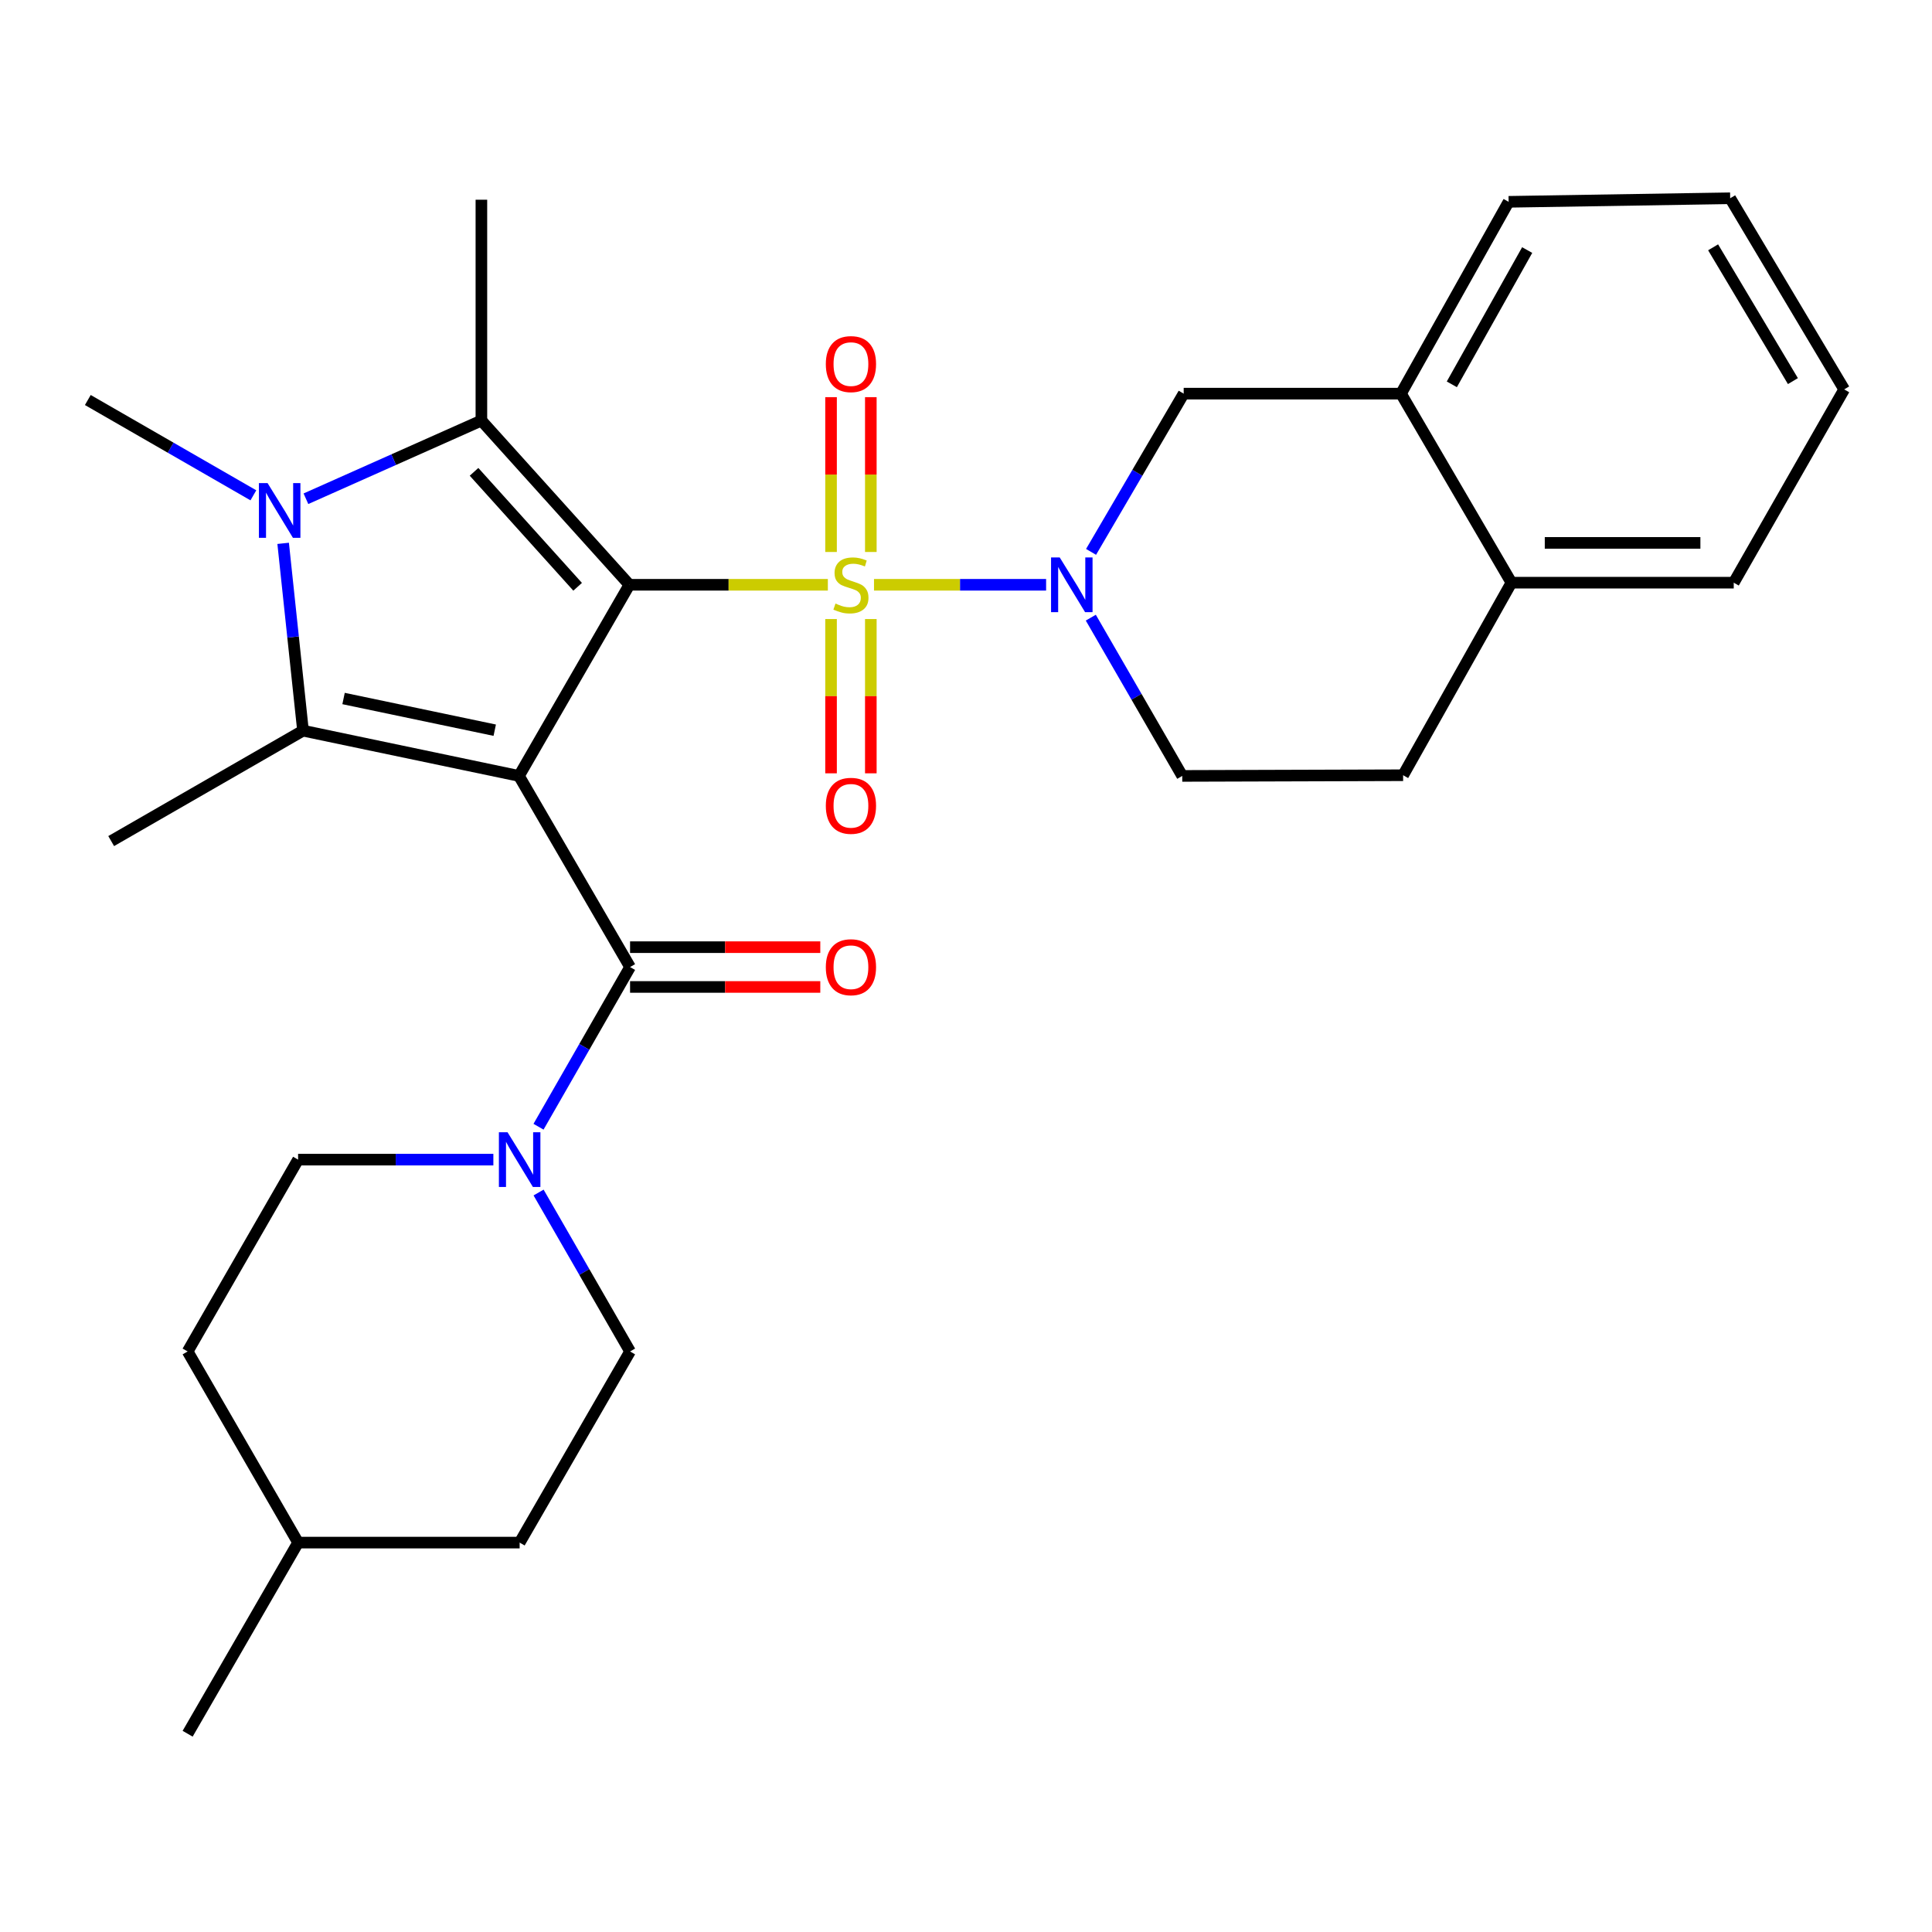 <?xml version='1.0' encoding='iso-8859-1'?>
<svg version='1.1' baseProfile='full'
              xmlns='http://www.w3.org/2000/svg'
                      xmlns:rdkit='http://www.rdkit.org/xml'
                      xmlns:xlink='http://www.w3.org/1999/xlink'
                  xml:space='preserve'
width='1000px' height='1000px' viewBox='0 0 1000 1000'>
<!-- END OF HEADER -->
<rect style='opacity:1.0;fill:#FFFFFF;stroke:none' width='1000' height='1000' x='0' y='0'> </rect>
<path class='bond-0' d='M 325.769,302.683 L 377.133,302.683' style='fill:none;fill-rule:evenodd;stroke:#000000;stroke-width:6px;stroke-linecap:butt;stroke-linejoin:miter;stroke-opacity:1' />
<path class='bond-0' d='M 377.133,302.683 L 428.497,302.683' style='fill:none;fill-rule:evenodd;stroke:#CCCC00;stroke-width:6px;stroke-linecap:butt;stroke-linejoin:miter;stroke-opacity:1' />
<path class='bond-1' d='M 325.769,302.683 L 268.615,401.616' style='fill:none;fill-rule:evenodd;stroke:#000000;stroke-width:6px;stroke-linecap:butt;stroke-linejoin:miter;stroke-opacity:1' />
<path class='bond-2' d='M 325.769,302.683 L 249.167,217.684' style='fill:none;fill-rule:evenodd;stroke:#000000;stroke-width:6px;stroke-linecap:butt;stroke-linejoin:miter;stroke-opacity:1' />
<path class='bond-2' d='M 298.982,303.719 L 245.36,244.219' style='fill:none;fill-rule:evenodd;stroke:#000000;stroke-width:6px;stroke-linecap:butt;stroke-linejoin:miter;stroke-opacity:1' />
<path class='bond-5' d='M 452.381,302.683 L 496.923,302.683' style='fill:none;fill-rule:evenodd;stroke:#CCCC00;stroke-width:6px;stroke-linecap:butt;stroke-linejoin:miter;stroke-opacity:1' />
<path class='bond-5' d='M 496.923,302.683 L 541.464,302.683' style='fill:none;fill-rule:evenodd;stroke:#0000FF;stroke-width:6px;stroke-linecap:butt;stroke-linejoin:miter;stroke-opacity:1' />
<path class='bond-9' d='M 450.739,285.705 L 450.739,245.636' style='fill:none;fill-rule:evenodd;stroke:#CCCC00;stroke-width:6px;stroke-linecap:butt;stroke-linejoin:miter;stroke-opacity:1' />
<path class='bond-9' d='M 450.739,245.636 L 450.739,205.568' style='fill:none;fill-rule:evenodd;stroke:#FF0000;stroke-width:6px;stroke-linecap:butt;stroke-linejoin:miter;stroke-opacity:1' />
<path class='bond-9' d='M 430.147,285.705 L 430.147,245.636' style='fill:none;fill-rule:evenodd;stroke:#CCCC00;stroke-width:6px;stroke-linecap:butt;stroke-linejoin:miter;stroke-opacity:1' />
<path class='bond-9' d='M 430.147,245.636 L 430.147,205.568' style='fill:none;fill-rule:evenodd;stroke:#FF0000;stroke-width:6px;stroke-linecap:butt;stroke-linejoin:miter;stroke-opacity:1' />
<path class='bond-10' d='M 430.147,320.421 L 430.147,360.345' style='fill:none;fill-rule:evenodd;stroke:#CCCC00;stroke-width:6px;stroke-linecap:butt;stroke-linejoin:miter;stroke-opacity:1' />
<path class='bond-10' d='M 430.147,360.345 L 430.147,400.268' style='fill:none;fill-rule:evenodd;stroke:#FF0000;stroke-width:6px;stroke-linecap:butt;stroke-linejoin:miter;stroke-opacity:1' />
<path class='bond-10' d='M 450.739,320.421 L 450.739,360.345' style='fill:none;fill-rule:evenodd;stroke:#CCCC00;stroke-width:6px;stroke-linecap:butt;stroke-linejoin:miter;stroke-opacity:1' />
<path class='bond-10' d='M 450.739,360.345 L 450.739,400.268' style='fill:none;fill-rule:evenodd;stroke:#FF0000;stroke-width:6px;stroke-linecap:butt;stroke-linejoin:miter;stroke-opacity:1' />
<path class='bond-3' d='M 268.615,401.616 L 156.834,378.187' style='fill:none;fill-rule:evenodd;stroke:#000000;stroke-width:6px;stroke-linecap:butt;stroke-linejoin:miter;stroke-opacity:1' />
<path class='bond-3' d='M 256.072,377.948 L 177.826,361.547' style='fill:none;fill-rule:evenodd;stroke:#000000;stroke-width:6px;stroke-linecap:butt;stroke-linejoin:miter;stroke-opacity:1' />
<path class='bond-6' d='M 268.615,401.616 L 326.123,500.549' style='fill:none;fill-rule:evenodd;stroke:#000000;stroke-width:6px;stroke-linecap:butt;stroke-linejoin:miter;stroke-opacity:1' />
<path class='bond-4' d='M 249.167,217.684 L 203.759,237.917' style='fill:none;fill-rule:evenodd;stroke:#000000;stroke-width:6px;stroke-linecap:butt;stroke-linejoin:miter;stroke-opacity:1' />
<path class='bond-4' d='M 203.759,237.917 L 158.351,258.151' style='fill:none;fill-rule:evenodd;stroke:#0000FF;stroke-width:6px;stroke-linecap:butt;stroke-linejoin:miter;stroke-opacity:1' />
<path class='bond-20' d='M 249.167,217.684 L 249.167,103.375' style='fill:none;fill-rule:evenodd;stroke:#000000;stroke-width:6px;stroke-linecap:butt;stroke-linejoin:miter;stroke-opacity:1' />
<path class='bond-19' d='M 156.834,378.187 L 57.547,435.341' style='fill:none;fill-rule:evenodd;stroke:#000000;stroke-width:6px;stroke-linecap:butt;stroke-linejoin:miter;stroke-opacity:1' />
<path class='bond-29' d='M 156.834,378.187 L 151.696,329.711' style='fill:none;fill-rule:evenodd;stroke:#000000;stroke-width:6px;stroke-linecap:butt;stroke-linejoin:miter;stroke-opacity:1' />
<path class='bond-29' d='M 151.696,329.711 L 146.558,281.236' style='fill:none;fill-rule:evenodd;stroke:#0000FF;stroke-width:6px;stroke-linecap:butt;stroke-linejoin:miter;stroke-opacity:1' />
<path class='bond-18' d='M 131.149,256.378 L 88.302,231.711' style='fill:none;fill-rule:evenodd;stroke:#0000FF;stroke-width:6px;stroke-linecap:butt;stroke-linejoin:miter;stroke-opacity:1' />
<path class='bond-18' d='M 88.302,231.711 L 45.455,207.045' style='fill:none;fill-rule:evenodd;stroke:#000000;stroke-width:6px;stroke-linecap:butt;stroke-linejoin:miter;stroke-opacity:1' />
<path class='bond-8' d='M 564.729,285.657 L 588.701,244.703' style='fill:none;fill-rule:evenodd;stroke:#0000FF;stroke-width:6px;stroke-linecap:butt;stroke-linejoin:miter;stroke-opacity:1' />
<path class='bond-8' d='M 588.701,244.703 L 612.673,203.75' style='fill:none;fill-rule:evenodd;stroke:#000000;stroke-width:6px;stroke-linecap:butt;stroke-linejoin:miter;stroke-opacity:1' />
<path class='bond-12' d='M 564.596,319.699 L 588.262,360.658' style='fill:none;fill-rule:evenodd;stroke:#0000FF;stroke-width:6px;stroke-linecap:butt;stroke-linejoin:miter;stroke-opacity:1' />
<path class='bond-12' d='M 588.262,360.658 L 611.929,401.616' style='fill:none;fill-rule:evenodd;stroke:#000000;stroke-width:6px;stroke-linecap:butt;stroke-linejoin:miter;stroke-opacity:1' />
<path class='bond-7' d='M 326.123,500.549 L 302.43,541.871' style='fill:none;fill-rule:evenodd;stroke:#000000;stroke-width:6px;stroke-linecap:butt;stroke-linejoin:miter;stroke-opacity:1' />
<path class='bond-7' d='M 302.43,541.871 L 278.736,583.193' style='fill:none;fill-rule:evenodd;stroke:#0000FF;stroke-width:6px;stroke-linecap:butt;stroke-linejoin:miter;stroke-opacity:1' />
<path class='bond-13' d='M 326.123,510.845 L 375.354,510.845' style='fill:none;fill-rule:evenodd;stroke:#000000;stroke-width:6px;stroke-linecap:butt;stroke-linejoin:miter;stroke-opacity:1' />
<path class='bond-13' d='M 375.354,510.845 L 424.585,510.845' style='fill:none;fill-rule:evenodd;stroke:#FF0000;stroke-width:6px;stroke-linecap:butt;stroke-linejoin:miter;stroke-opacity:1' />
<path class='bond-13' d='M 326.123,490.253 L 375.354,490.253' style='fill:none;fill-rule:evenodd;stroke:#000000;stroke-width:6px;stroke-linecap:butt;stroke-linejoin:miter;stroke-opacity:1' />
<path class='bond-13' d='M 375.354,490.253 L 424.585,490.253' style='fill:none;fill-rule:evenodd;stroke:#FF0000;stroke-width:6px;stroke-linecap:butt;stroke-linejoin:miter;stroke-opacity:1' />
<path class='bond-15' d='M 278.769,617.25 L 302.446,658.382' style='fill:none;fill-rule:evenodd;stroke:#0000FF;stroke-width:6px;stroke-linecap:butt;stroke-linejoin:miter;stroke-opacity:1' />
<path class='bond-15' d='M 302.446,658.382 L 326.123,699.514' style='fill:none;fill-rule:evenodd;stroke:#000000;stroke-width:6px;stroke-linecap:butt;stroke-linejoin:miter;stroke-opacity:1' />
<path class='bond-16' d='M 255.362,600.226 L 204.829,600.226' style='fill:none;fill-rule:evenodd;stroke:#0000FF;stroke-width:6px;stroke-linecap:butt;stroke-linejoin:miter;stroke-opacity:1' />
<path class='bond-16' d='M 204.829,600.226 L 154.295,600.226' style='fill:none;fill-rule:evenodd;stroke:#000000;stroke-width:6px;stroke-linecap:butt;stroke-linejoin:miter;stroke-opacity:1' />
<path class='bond-11' d='M 612.673,203.75 L 725.151,203.75' style='fill:none;fill-rule:evenodd;stroke:#000000;stroke-width:6px;stroke-linecap:butt;stroke-linejoin:miter;stroke-opacity:1' />
<path class='bond-24' d='M 725.151,203.75 L 780.863,104.462' style='fill:none;fill-rule:evenodd;stroke:#000000;stroke-width:6px;stroke-linecap:butt;stroke-linejoin:miter;stroke-opacity:1' />
<path class='bond-24' d='M 751.466,198.933 L 790.465,129.432' style='fill:none;fill-rule:evenodd;stroke:#000000;stroke-width:6px;stroke-linecap:butt;stroke-linejoin:miter;stroke-opacity:1' />
<path class='bond-30' d='M 725.151,203.75 L 782.316,301.596' style='fill:none;fill-rule:evenodd;stroke:#000000;stroke-width:6px;stroke-linecap:butt;stroke-linejoin:miter;stroke-opacity:1' />
<path class='bond-17' d='M 611.929,401.616 L 726.249,401.261' style='fill:none;fill-rule:evenodd;stroke:#000000;stroke-width:6px;stroke-linecap:butt;stroke-linejoin:miter;stroke-opacity:1' />
<path class='bond-14' d='M 782.316,301.596 L 726.249,401.261' style='fill:none;fill-rule:evenodd;stroke:#000000;stroke-width:6px;stroke-linecap:butt;stroke-linejoin:miter;stroke-opacity:1' />
<path class='bond-25' d='M 782.316,301.596 L 897.38,301.596' style='fill:none;fill-rule:evenodd;stroke:#000000;stroke-width:6px;stroke-linecap:butt;stroke-linejoin:miter;stroke-opacity:1' />
<path class='bond-25' d='M 799.576,281.004 L 880.12,281.004' style='fill:none;fill-rule:evenodd;stroke:#000000;stroke-width:6px;stroke-linecap:butt;stroke-linejoin:miter;stroke-opacity:1' />
<path class='bond-22' d='M 326.123,699.514 L 268.969,798.447' style='fill:none;fill-rule:evenodd;stroke:#000000;stroke-width:6px;stroke-linecap:butt;stroke-linejoin:miter;stroke-opacity:1' />
<path class='bond-21' d='M 154.295,600.226 L 97.118,699.514' style='fill:none;fill-rule:evenodd;stroke:#000000;stroke-width:6px;stroke-linecap:butt;stroke-linejoin:miter;stroke-opacity:1' />
<path class='bond-23' d='M 97.118,699.514 L 154.295,798.447' style='fill:none;fill-rule:evenodd;stroke:#000000;stroke-width:6px;stroke-linecap:butt;stroke-linejoin:miter;stroke-opacity:1' />
<path class='bond-31' d='M 268.969,798.447 L 154.295,798.447' style='fill:none;fill-rule:evenodd;stroke:#000000;stroke-width:6px;stroke-linecap:butt;stroke-linejoin:miter;stroke-opacity:1' />
<path class='bond-26' d='M 154.295,798.447 L 97.118,897.38' style='fill:none;fill-rule:evenodd;stroke:#000000;stroke-width:6px;stroke-linecap:butt;stroke-linejoin:miter;stroke-opacity:1' />
<path class='bond-27' d='M 780.863,104.462 L 895.538,102.62' style='fill:none;fill-rule:evenodd;stroke:#000000;stroke-width:6px;stroke-linecap:butt;stroke-linejoin:miter;stroke-opacity:1' />
<path class='bond-28' d='M 897.38,301.596 L 954.545,201.553' style='fill:none;fill-rule:evenodd;stroke:#000000;stroke-width:6px;stroke-linecap:butt;stroke-linejoin:miter;stroke-opacity:1' />
<path class='bond-32' d='M 895.538,102.62 L 954.545,201.553' style='fill:none;fill-rule:evenodd;stroke:#000000;stroke-width:6px;stroke-linecap:butt;stroke-linejoin:miter;stroke-opacity:1' />
<path class='bond-32' d='M 886.704,128.008 L 928.009,197.262' style='fill:none;fill-rule:evenodd;stroke:#000000;stroke-width:6px;stroke-linecap:butt;stroke-linejoin:miter;stroke-opacity:1' />
<path  class='atom-1' d='M 432.443 312.403
Q 432.763 312.523, 434.083 313.083
Q 435.403 313.643, 436.843 314.003
Q 438.323 314.323, 439.763 314.323
Q 442.443 314.323, 444.003 313.043
Q 445.563 311.723, 445.563 309.443
Q 445.563 307.883, 444.763 306.923
Q 444.003 305.963, 442.803 305.443
Q 441.603 304.923, 439.603 304.323
Q 437.083 303.563, 435.563 302.843
Q 434.083 302.123, 433.003 300.603
Q 431.963 299.083, 431.963 296.523
Q 431.963 292.963, 434.363 290.763
Q 436.803 288.563, 441.603 288.563
Q 444.883 288.563, 448.603 290.123
L 447.683 293.203
Q 444.283 291.803, 441.723 291.803
Q 438.963 291.803, 437.443 292.963
Q 435.923 294.083, 435.963 296.043
Q 435.963 297.563, 436.723 298.483
Q 437.523 299.403, 438.643 299.923
Q 439.803 300.443, 441.723 301.043
Q 444.283 301.843, 445.803 302.643
Q 447.323 303.443, 448.403 305.083
Q 449.523 306.683, 449.523 309.443
Q 449.523 313.363, 446.883 315.483
Q 444.283 317.563, 439.923 317.563
Q 437.403 317.563, 435.483 317.003
Q 433.603 316.483, 431.363 315.563
L 432.443 312.403
' fill='#CCCC00'/>
<path  class='atom-5' d='M 138.494 250.05
L 147.774 265.05
Q 148.694 266.53, 150.174 269.21
Q 151.654 271.89, 151.734 272.05
L 151.734 250.05
L 155.494 250.05
L 155.494 278.37
L 151.614 278.37
L 141.654 261.97
Q 140.494 260.05, 139.254 257.85
Q 138.054 255.65, 137.694 254.97
L 137.694 278.37
L 134.014 278.37
L 134.014 250.05
L 138.494 250.05
' fill='#0000FF'/>
<path  class='atom-6' d='M 548.503 288.523
L 557.783 303.523
Q 558.703 305.003, 560.183 307.683
Q 561.663 310.363, 561.743 310.523
L 561.743 288.523
L 565.503 288.523
L 565.503 316.843
L 561.623 316.843
L 551.663 300.443
Q 550.503 298.523, 549.263 296.323
Q 548.063 294.123, 547.703 293.443
L 547.703 316.843
L 544.023 316.843
L 544.023 288.523
L 548.503 288.523
' fill='#0000FF'/>
<path  class='atom-8' d='M 262.709 586.066
L 271.989 601.066
Q 272.909 602.546, 274.389 605.226
Q 275.869 607.906, 275.949 608.066
L 275.949 586.066
L 279.709 586.066
L 279.709 614.386
L 275.829 614.386
L 265.869 597.986
Q 264.709 596.066, 263.469 593.866
Q 262.269 591.666, 261.909 590.986
L 261.909 614.386
L 258.229 614.386
L 258.229 586.066
L 262.709 586.066
' fill='#0000FF'/>
<path  class='atom-10' d='M 427.443 188.454
Q 427.443 181.654, 430.803 177.854
Q 434.163 174.054, 440.443 174.054
Q 446.723 174.054, 450.083 177.854
Q 453.443 181.654, 453.443 188.454
Q 453.443 195.334, 450.043 199.254
Q 446.643 203.134, 440.443 203.134
Q 434.203 203.134, 430.803 199.254
Q 427.443 195.374, 427.443 188.454
M 440.443 199.934
Q 444.763 199.934, 447.083 197.054
Q 449.443 194.134, 449.443 188.454
Q 449.443 182.894, 447.083 180.094
Q 444.763 177.254, 440.443 177.254
Q 436.123 177.254, 433.763 180.054
Q 431.443 182.854, 431.443 188.454
Q 431.443 194.174, 433.763 197.054
Q 436.123 199.934, 440.443 199.934
' fill='#FF0000'/>
<path  class='atom-11' d='M 427.443 417.083
Q 427.443 410.283, 430.803 406.483
Q 434.163 402.683, 440.443 402.683
Q 446.723 402.683, 450.083 406.483
Q 453.443 410.283, 453.443 417.083
Q 453.443 423.963, 450.043 427.883
Q 446.643 431.763, 440.443 431.763
Q 434.203 431.763, 430.803 427.883
Q 427.443 424.003, 427.443 417.083
M 440.443 428.563
Q 444.763 428.563, 447.083 425.683
Q 449.443 422.763, 449.443 417.083
Q 449.443 411.523, 447.083 408.723
Q 444.763 405.883, 440.443 405.883
Q 436.123 405.883, 433.763 408.683
Q 431.443 411.483, 431.443 417.083
Q 431.443 422.803, 433.763 425.683
Q 436.123 428.563, 440.443 428.563
' fill='#FF0000'/>
<path  class='atom-14' d='M 427.443 500.629
Q 427.443 493.829, 430.803 490.029
Q 434.163 486.229, 440.443 486.229
Q 446.723 486.229, 450.083 490.029
Q 453.443 493.829, 453.443 500.629
Q 453.443 507.509, 450.043 511.429
Q 446.643 515.309, 440.443 515.309
Q 434.203 515.309, 430.803 511.429
Q 427.443 507.549, 427.443 500.629
M 440.443 512.109
Q 444.763 512.109, 447.083 509.229
Q 449.443 506.309, 449.443 500.629
Q 449.443 495.069, 447.083 492.269
Q 444.763 489.429, 440.443 489.429
Q 436.123 489.429, 433.763 492.229
Q 431.443 495.029, 431.443 500.629
Q 431.443 506.349, 433.763 509.229
Q 436.123 512.109, 440.443 512.109
' fill='#FF0000'/>
</svg>
